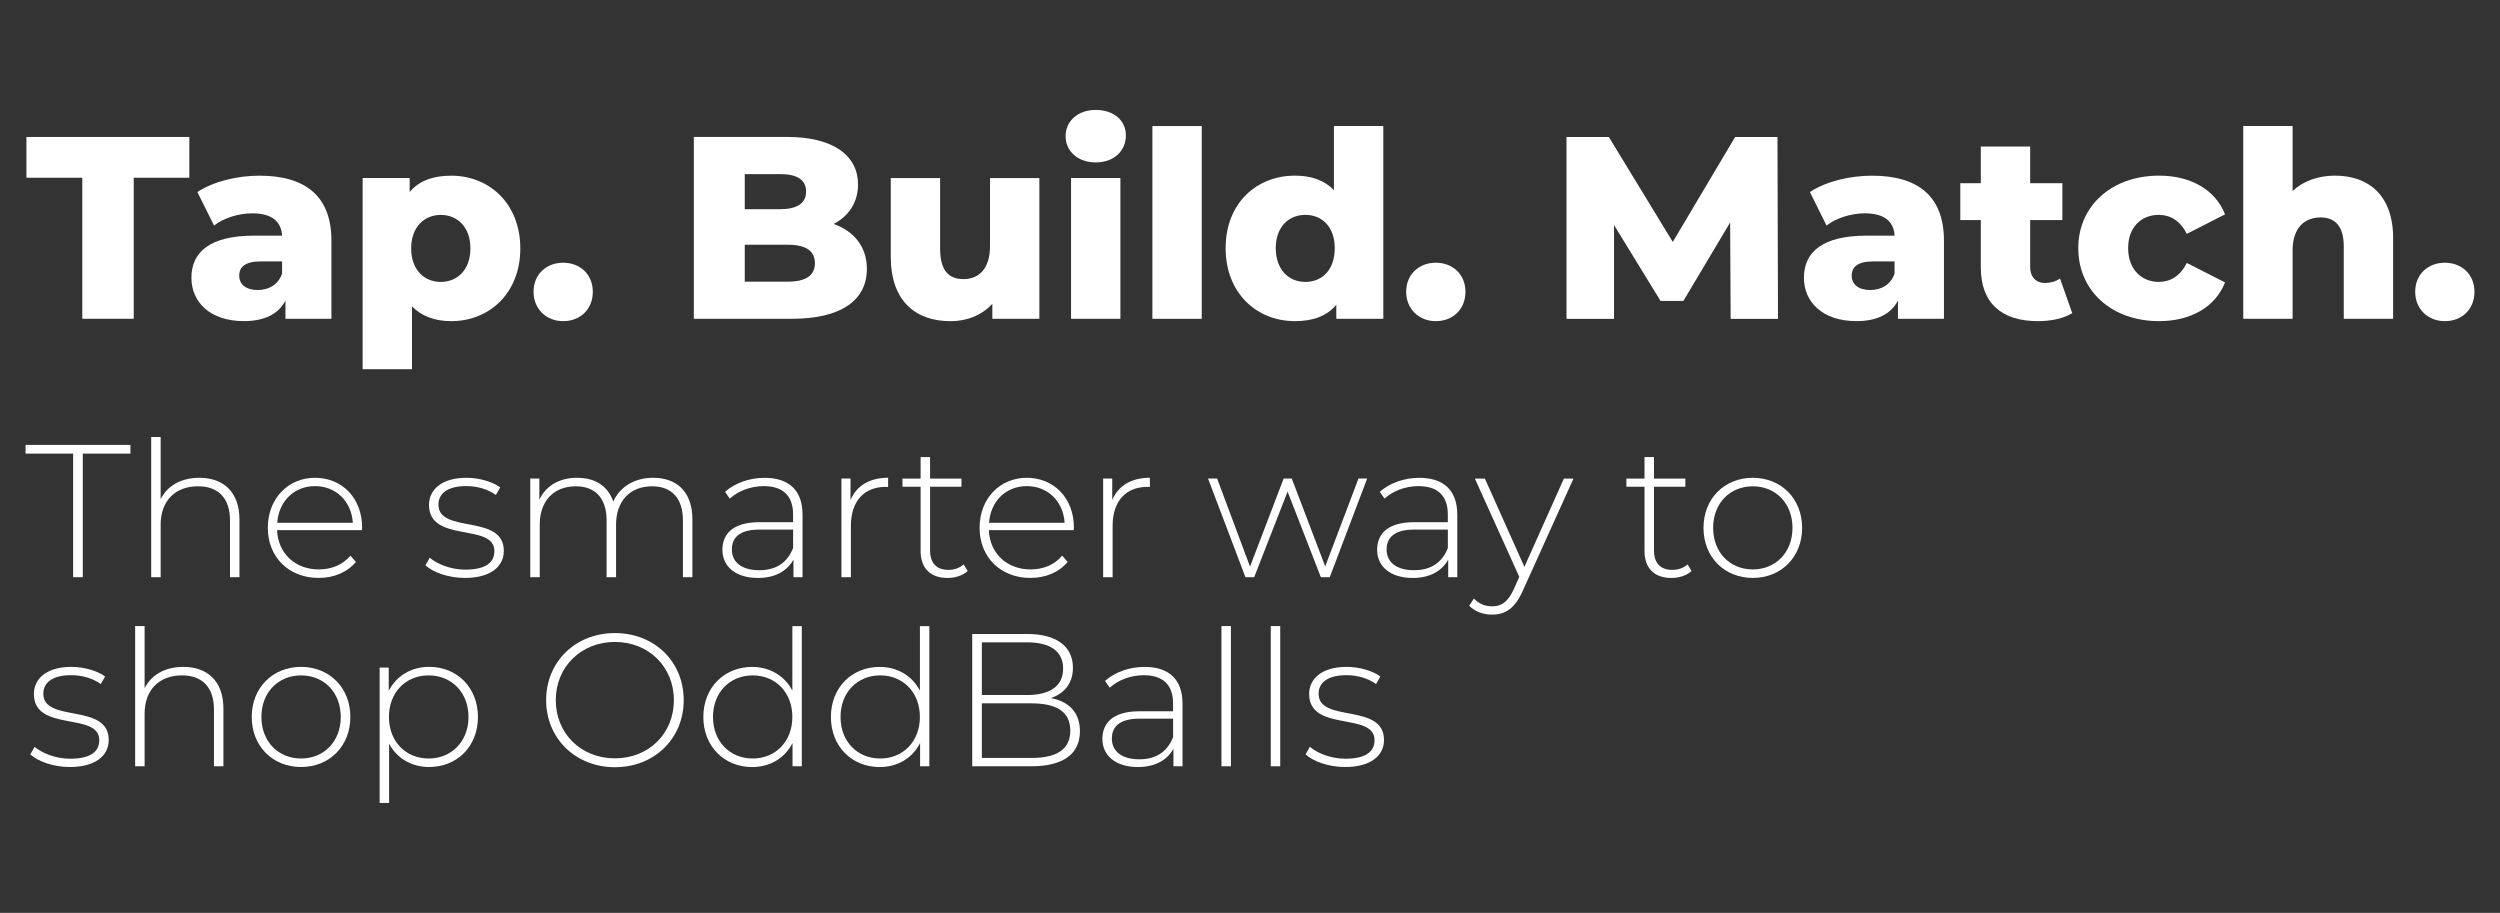 <svg viewBox="0 0 729.03 266.21" version="1.1" xmlns="http://www.w3.org/2000/svg" id="Layer_1">
  
  <rect x="0" y="0" width="729.03" height="266.21" fill="#333333" stroke="none"/>
  
  <defs>
    <style>
      .st0 {
        fill: #fff;
      }
    </style>
  </defs>
  <g>
    <path d="M24,51.83H7.71v-11.89h47.5v11.89h-16.21v41.13h-15v-41.13Z" class="st0"></path>
    <path d="M96.65,70.16v22.8h-13.41v-5.3c-2.05,3.94-6.14,5.98-12.12,5.98-9.85,0-15.3-5.53-15.3-12.65,0-7.57,5.53-12.27,18.26-12.27h8.18c-.23-4.17-3.03-6.51-8.71-6.51-3.94,0-8.33,1.36-11.14,3.56l-4.85-9.77c4.7-3.11,11.67-4.77,18.11-4.77,13.33,0,20.98,5.91,20.98,18.94ZM82.26,79.79v-3.56h-6.21c-4.62,0-6.29,1.67-6.29,4.17s1.97,4.17,5.38,4.17c3.18,0,5.98-1.51,7.12-4.77Z" class="st0"></path>
    <path d="M151.73,72.44c0,13.03-9.01,21.21-20.15,21.21-4.77,0-8.64-1.44-11.44-4.32v18.33h-14.39v-55.75h13.71v4.09c2.73-3.26,6.74-4.77,12.12-4.77,11.14,0,20.15,8.18,20.15,21.21ZM137.18,72.44c0-6.21-3.79-9.77-8.64-9.77s-8.64,3.56-8.64,9.77,3.79,9.77,8.64,9.77,8.64-3.56,8.64-9.77Z" class="st0"></path>
    <path d="M155.59,85.09c0-5.15,3.79-8.48,8.64-8.48s8.64,3.33,8.64,8.48-3.71,8.56-8.64,8.56-8.64-3.56-8.64-8.56Z" class="st0"></path>
    <path d="M252.79,78.42c0,9.17-7.58,14.54-21.82,14.54h-28.64v-53.03h27.12c13.94,0,20.76,5.68,20.76,13.86,0,5.08-2.58,9.17-7.12,11.52,5.98,2.12,9.7,6.67,9.7,13.1ZM217.18,50.77v10.23h10.3c5,0,7.58-1.74,7.58-5.15s-2.58-5.08-7.58-5.08h-10.3ZM237.64,76.75c0-3.64-2.73-5.38-7.88-5.38h-12.58v10.76h12.58c5.15,0,7.88-1.74,7.88-5.38Z" class="st0"></path>
    <path d="M303.09,51.91v41.06h-13.71v-4.39c-3.11,3.41-7.5,5.08-12.2,5.08-10.08,0-17.42-5.76-17.42-18.79v-22.95h14.39v20.61c0,6.36,2.5,8.86,6.82,8.86s7.73-2.8,7.73-9.7v-19.77h14.39Z" class="st0"></path>
    <path d="M310.74,39.71c0-4.32,3.48-7.65,8.79-7.65s8.79,3.11,8.79,7.42c0,4.55-3.49,7.88-8.79,7.88s-8.79-3.33-8.79-7.65ZM312.33,51.91h14.39v41.06h-14.39v-41.06Z" class="st0"></path>
    <path d="M336.05,36.76h14.39v56.21h-14.39v-56.21Z" class="st0"></path>
    <path d="M403.39,36.76v56.21h-13.71v-4.09c-2.73,3.26-6.74,4.77-12.05,4.77-11.21,0-20.22-8.18-20.22-21.29s9.01-21.14,20.22-21.14c4.77,0,8.64,1.36,11.36,4.24v-18.71h14.39ZM389.23,72.36c0-6.21-3.71-9.7-8.56-9.7s-8.64,3.48-8.64,9.7,3.71,9.85,8.64,9.85,8.56-3.56,8.56-9.85Z" class="st0"></path>
    <path d="M410.06,85.09c0-5.15,3.79-8.48,8.64-8.48s8.64,3.33,8.64,8.48-3.71,8.56-8.64,8.56-8.64-3.56-8.64-8.56Z" class="st0"></path>
    <path d="M504.68,92.97l-.15-28.1-13.63,22.88h-6.67l-13.56-22.12v27.35h-13.86v-53.03h12.35l18.64,30.6,18.18-30.6h12.35l.15,53.03h-13.79Z" class="st0"></path>
    <path d="M566.88,70.16v22.8h-13.41v-5.3c-2.05,3.94-6.14,5.98-12.12,5.98-9.85,0-15.3-5.53-15.3-12.65,0-7.57,5.53-12.27,18.26-12.27h8.18c-.23-4.17-3.03-6.51-8.71-6.51-3.94,0-8.33,1.36-11.14,3.56l-4.85-9.77c4.7-3.11,11.67-4.77,18.11-4.77,13.33,0,20.98,5.91,20.98,18.94ZM552.48,79.79v-3.56h-6.21c-4.62,0-6.29,1.67-6.29,4.17s1.97,4.17,5.38,4.17c3.18,0,5.99-1.51,7.12-4.77Z" class="st0"></path>
    <path d="M604.3,91.3c-2.5,1.59-6.21,2.35-10,2.35-10.53,0-16.67-5.15-16.67-15.68v-13.79h-5.98v-10.76h5.98v-10.68h14.39v10.68h9.39v10.76h-9.39v13.64c0,3.03,1.74,4.7,4.32,4.7,1.59,0,3.18-.45,4.39-1.29l3.56,10.07Z" class="st0"></path>
    <path d="M606.05,72.36c0-12.35,9.77-21.14,23.56-21.14,9.32,0,16.44,4.17,19.24,11.29l-11.14,5.68c-1.97-3.86-4.85-5.53-8.18-5.53-5,0-8.94,3.48-8.94,9.7s3.94,9.85,8.94,9.85c3.33,0,6.21-1.67,8.18-5.53l11.14,5.68c-2.8,7.12-9.92,11.29-19.24,11.29-13.79,0-23.56-8.79-23.56-21.29Z" class="st0"></path>
    <path d="M697.86,69.48v23.48h-14.39v-21.14c0-5.91-2.58-8.41-6.74-8.41-4.62,0-8.18,2.88-8.18,9.7v19.85h-14.39v-56.21h14.39v18.94c3.18-2.95,7.5-4.47,12.35-4.47,9.62,0,16.97,5.53,16.97,18.26Z" class="st0"></path>
    <path d="M704.3,85.09c0-5.15,3.79-8.48,8.64-8.48s8.64,3.33,8.64,8.48-3.71,8.56-8.64,8.56-8.64-3.56-8.64-8.56Z" class="st0"></path>
  </g>
  <g>
    <path d="M21.34,132.28H7.45v-2.54h30.58v2.54h-13.89v36.04h-2.81v-36.04Z" class="st0"></path>
    <path d="M69.83,151.51v16.81h-2.76v-16.59c0-6.5-3.47-9.92-9.31-9.92-6.78,0-10.91,4.35-10.91,11.19v15.32h-2.76v-40.89h2.76v18.13c1.98-3.91,5.95-6.23,11.3-6.23,7,0,11.68,4.13,11.68,12.18Z" class="st0"></path>
    <path d="M105.54,154.59h-24.74c.28,6.83,5.29,11.46,12.18,11.46,3.64,0,7-1.32,9.2-4.02l1.6,1.82c-2.54,3.09-6.5,4.68-10.86,4.68-8.71,0-14.82-6.06-14.82-14.6s5.9-14.6,13.78-14.6,13.72,5.95,13.72,14.49c0,.22-.05.5-.05.77ZM80.85,152.45h22.04c-.39-6.23-4.9-10.69-11.02-10.69s-10.58,4.41-11.02,10.69Z" class="st0"></path>
    <path d="M124.05,164.84l1.27-2.2c2.2,1.87,6.12,3.47,10.36,3.47,6.06,0,8.49-2.15,8.49-5.4,0-8.38-19.07-2.2-19.07-13.5,0-4.35,3.64-7.88,10.91-7.88,3.64,0,7.6,1.1,9.86,2.81l-1.27,2.2c-2.42-1.76-5.57-2.59-8.65-2.59-5.62,0-8.1,2.31-8.1,5.4,0,8.65,19.07,2.54,19.07,13.5,0,4.68-4.02,7.88-11.35,7.88-4.74,0-9.26-1.6-11.52-3.69Z" class="st0"></path>
    <path d="M201.91,151.51v16.81h-2.76v-16.59c0-6.5-3.36-9.92-8.98-9.92-6.5,0-10.52,4.35-10.52,11.19v15.32h-2.76v-16.59c0-6.5-3.36-9.92-8.98-9.92-6.5,0-10.52,4.35-10.52,11.19v15.32h-2.76v-28.77h2.65v6.17c1.87-4.02,5.79-6.39,11.02-6.39s8.98,2.37,10.53,6.94c1.87-4.19,6.06-6.94,11.63-6.94,6.94,0,11.46,4.13,11.46,12.18Z" class="st0"></path>
    <path d="M234.03,150.08v18.24h-2.65v-5.12c-1.82,3.31-5.35,5.34-10.36,5.34-6.45,0-10.36-3.31-10.36-8.21,0-4.35,2.76-8.05,10.75-8.05h9.86v-2.31c0-5.35-2.92-8.21-8.54-8.21-3.97,0-7.55,1.49-9.92,3.64l-1.38-1.98c2.86-2.54,7.05-4.08,11.52-4.08,7.11,0,11.08,3.64,11.08,10.75ZM231.28,159.83v-5.4h-9.81c-5.95,0-8.05,2.48-8.05,5.79,0,3.75,2.92,6.06,7.99,6.06s8.21-2.31,9.86-6.45Z" class="st0"></path>
    <path d="M258.99,139.33v2.7c-.22,0-.44-.06-.66-.06-6.39,0-10.2,4.24-10.2,11.35v14.99h-2.76v-28.77h2.65v6.28c1.76-4.19,5.57-6.5,10.97-6.5Z" class="st0"></path>
    <path d="M282.19,166.5c-1.43,1.38-3.75,2.04-5.9,2.04-5.07,0-7.83-2.97-7.83-7.82v-18.79h-5.29v-2.37h5.29v-6.28h2.76v6.28h9.15v2.37h-9.15v18.52c0,3.69,1.82,5.73,5.34,5.73,1.71,0,3.31-.55,4.46-1.6l1.16,1.93Z" class="st0"></path>
    <path d="M313.1,154.59h-24.74c.28,6.83,5.29,11.46,12.18,11.46,3.64,0,7-1.32,9.2-4.02l1.6,1.82c-2.54,3.09-6.5,4.68-10.86,4.68-8.71,0-14.82-6.06-14.82-14.6s5.9-14.6,13.78-14.6,13.72,5.95,13.72,14.49c0,.22-.05.5-.05.77ZM288.42,152.45h22.04c-.39-6.23-4.9-10.69-11.02-10.69s-10.58,4.41-11.02,10.69Z" class="st0"></path>
    <path d="M335.31,139.33v2.7c-.22,0-.44-.06-.66-.06-6.39,0-10.2,4.24-10.2,11.35v14.99h-2.76v-28.77h2.65v6.28c1.76-4.19,5.57-6.5,10.97-6.5Z" class="st0"></path>
    <path d="M398.68,139.55l-10.91,28.77h-2.59l-9.7-24.96-9.75,24.96h-2.54l-10.91-28.77h2.65l9.59,25.68,9.81-25.68h2.37l9.75,25.62,9.7-25.62h2.53Z" class="st0"></path>
    <path d="M424.96,150.08v18.24h-2.65v-5.12c-1.82,3.31-5.35,5.34-10.36,5.34-6.45,0-10.36-3.31-10.36-8.21,0-4.35,2.75-8.05,10.74-8.05h9.87v-2.31c0-5.35-2.92-8.21-8.54-8.21-3.97,0-7.55,1.49-9.92,3.64l-1.38-1.98c2.86-2.54,7.05-4.08,11.52-4.08,7.11,0,11.08,3.64,11.08,10.75ZM422.21,159.83v-5.4h-9.81c-5.95,0-8.05,2.48-8.05,5.79,0,3.75,2.92,6.06,7.99,6.06s8.21-2.31,9.87-6.45Z" class="st0"></path>
    <path d="M458.85,139.55l-14.77,32.68c-2.32,5.29-5.18,7-8.98,7-2.59,0-5.01-.88-6.67-2.59l1.38-2.09c1.49,1.54,3.2,2.26,5.35,2.26,2.65,0,4.57-1.21,6.34-5.12l1.54-3.47-12.95-28.66h2.92l11.52,25.74,11.52-25.74h2.81Z" class="st0"></path>
    <path d="M493.28,166.5c-1.43,1.38-3.75,2.04-5.9,2.04-5.07,0-7.82-2.97-7.82-7.82v-18.79h-5.29v-2.37h5.29v-6.28h2.76v6.28h9.15v2.37h-9.15v18.52c0,3.69,1.82,5.73,5.34,5.73,1.71,0,3.31-.55,4.46-1.6l1.16,1.93Z" class="st0"></path>
    <path d="M496.76,153.93c0-8.54,6.12-14.6,14.38-14.6s14.38,6.06,14.38,14.6-6.12,14.6-14.38,14.6-14.38-6.06-14.38-14.6ZM522.71,153.93c0-7.22-4.96-12.12-11.57-12.12s-11.57,4.9-11.57,12.12,4.96,12.12,11.57,12.12,11.57-4.9,11.57-12.12Z" class="st0"></path>
    <path d="M8.83,219.98l1.27-2.2c2.21,1.87,6.12,3.47,10.36,3.47,6.06,0,8.49-2.15,8.49-5.4,0-8.38-19.07-2.2-19.07-13.5,0-4.35,3.64-7.88,10.91-7.88,3.64,0,7.6,1.1,9.86,2.81l-1.27,2.2c-2.42-1.76-5.57-2.59-8.65-2.59-5.62,0-8.1,2.31-8.1,5.4,0,8.65,19.07,2.54,19.07,13.5,0,4.68-4.02,7.88-11.35,7.88-4.74,0-9.26-1.6-11.52-3.69Z" class="st0"></path>
    <path d="M65.15,206.65v16.81h-2.76v-16.59c0-6.5-3.47-9.92-9.31-9.92-6.78,0-10.91,4.35-10.91,11.19v15.32h-2.76v-40.89h2.76v18.13c1.98-3.91,5.95-6.23,11.3-6.23,7,0,11.68,4.13,11.68,12.18Z" class="st0"></path>
    <path d="M73.41,209.07c0-8.54,6.12-14.6,14.38-14.6s14.38,6.06,14.38,14.6-6.12,14.6-14.38,14.6-14.38-6.06-14.38-14.6ZM99.37,209.07c0-7.22-4.96-12.12-11.57-12.12s-11.57,4.9-11.57,12.12,4.96,12.12,11.57,12.12,11.57-4.9,11.57-12.12Z" class="st0"></path>
    <path d="M139.37,209.07c0,8.65-6.12,14.6-14.22,14.6-5.07,0-9.37-2.48-11.68-6.78v17.25h-2.76v-39.46h2.65v6.78c2.26-4.41,6.61-7,11.79-7,8.1,0,14.22,6.01,14.22,14.6ZM136.62,209.07c0-7.22-5.01-12.12-11.63-12.12s-11.57,4.9-11.57,12.12,4.96,12.12,11.57,12.12,11.63-4.9,11.63-12.12Z" class="st0"></path>
    <path d="M159.26,204.17c0-11.19,8.54-19.56,20.06-19.56s20.06,8.32,20.06,19.56-8.6,19.56-20.06,19.56-20.06-8.38-20.06-19.56ZM196.51,204.17c0-9.75-7.38-16.97-17.19-16.97s-17.25,7.22-17.25,16.97,7.38,16.97,17.25,16.97,17.19-7.22,17.19-16.97Z" class="st0"></path>
    <path d="M233.81,182.57v40.89h-2.7v-6.78c-2.26,4.46-6.61,7-11.79,7-8.1,0-14.22-6.01-14.22-14.6s6.12-14.6,14.22-14.6c5.12,0,9.42,2.54,11.74,6.89v-18.79h2.76ZM231.06,209.07c0-7.22-4.96-12.12-11.57-12.12s-11.57,4.9-11.57,12.12,4.96,12.12,11.57,12.12,11.57-4.9,11.57-12.12Z" class="st0"></path>
    <path d="M271.01,182.57v40.89h-2.7v-6.78c-2.26,4.46-6.61,7-11.79,7-8.1,0-14.22-6.01-14.22-14.6s6.12-14.6,14.22-14.6c5.12,0,9.42,2.54,11.74,6.89v-18.79h2.76ZM268.25,209.07c0-7.22-4.96-12.12-11.57-12.12s-11.57,4.9-11.57,12.12,4.96,12.12,11.57,12.12,11.57-4.9,11.57-12.12Z" class="st0"></path>
    <path d="M314.92,213.26c0,6.5-4.74,10.2-14.22,10.2h-17.19v-38.58h16.09c8.27,0,13.28,3.47,13.28,9.86,0,4.57-2.59,7.55-6.45,8.82,5.46,1.05,8.49,4.35,8.49,9.7ZM286.32,187.31v15.37h13.17c6.67,0,10.53-2.59,10.53-7.71s-3.86-7.66-10.53-7.66h-13.17ZM312.11,213.04c0-5.51-4.02-7.94-11.41-7.94h-14.38v15.93h14.38c7.38,0,11.41-2.42,11.41-7.99Z" class="st0"></path>
    <path d="M344.84,205.22v18.24h-2.65v-5.12c-1.82,3.31-5.35,5.34-10.36,5.34-6.45,0-10.36-3.31-10.36-8.21,0-4.35,2.76-8.05,10.75-8.05h9.86v-2.31c0-5.35-2.92-8.21-8.54-8.21-3.97,0-7.55,1.49-9.92,3.64l-1.38-1.98c2.86-2.54,7.05-4.08,11.52-4.08,7.11,0,11.08,3.64,11.08,10.75ZM342.09,214.97v-5.4h-9.81c-5.95,0-8.05,2.48-8.05,5.79,0,3.75,2.92,6.06,7.99,6.06s8.21-2.31,9.86-6.45Z" class="st0"></path>
    <path d="M356.19,182.57h2.76v40.89h-2.76v-40.89Z" class="st0"></path>
    <path d="M370.57,182.57h2.76v40.89h-2.76v-40.89Z" class="st0"></path>
    <path d="M380.71,219.98l1.27-2.2c2.2,1.87,6.12,3.47,10.36,3.47,6.06,0,8.49-2.15,8.49-5.4,0-8.38-19.07-2.2-19.07-13.5,0-4.35,3.64-7.88,10.91-7.88,3.64,0,7.6,1.1,9.87,2.81l-1.27,2.2c-2.43-1.76-5.57-2.59-8.65-2.59-5.62,0-8.1,2.31-8.1,5.4,0,8.65,19.07,2.54,19.07,13.5,0,4.68-4.02,7.88-11.35,7.88-4.74,0-9.26-1.6-11.52-3.69Z" class="st0"></path>
  </g>
</svg>